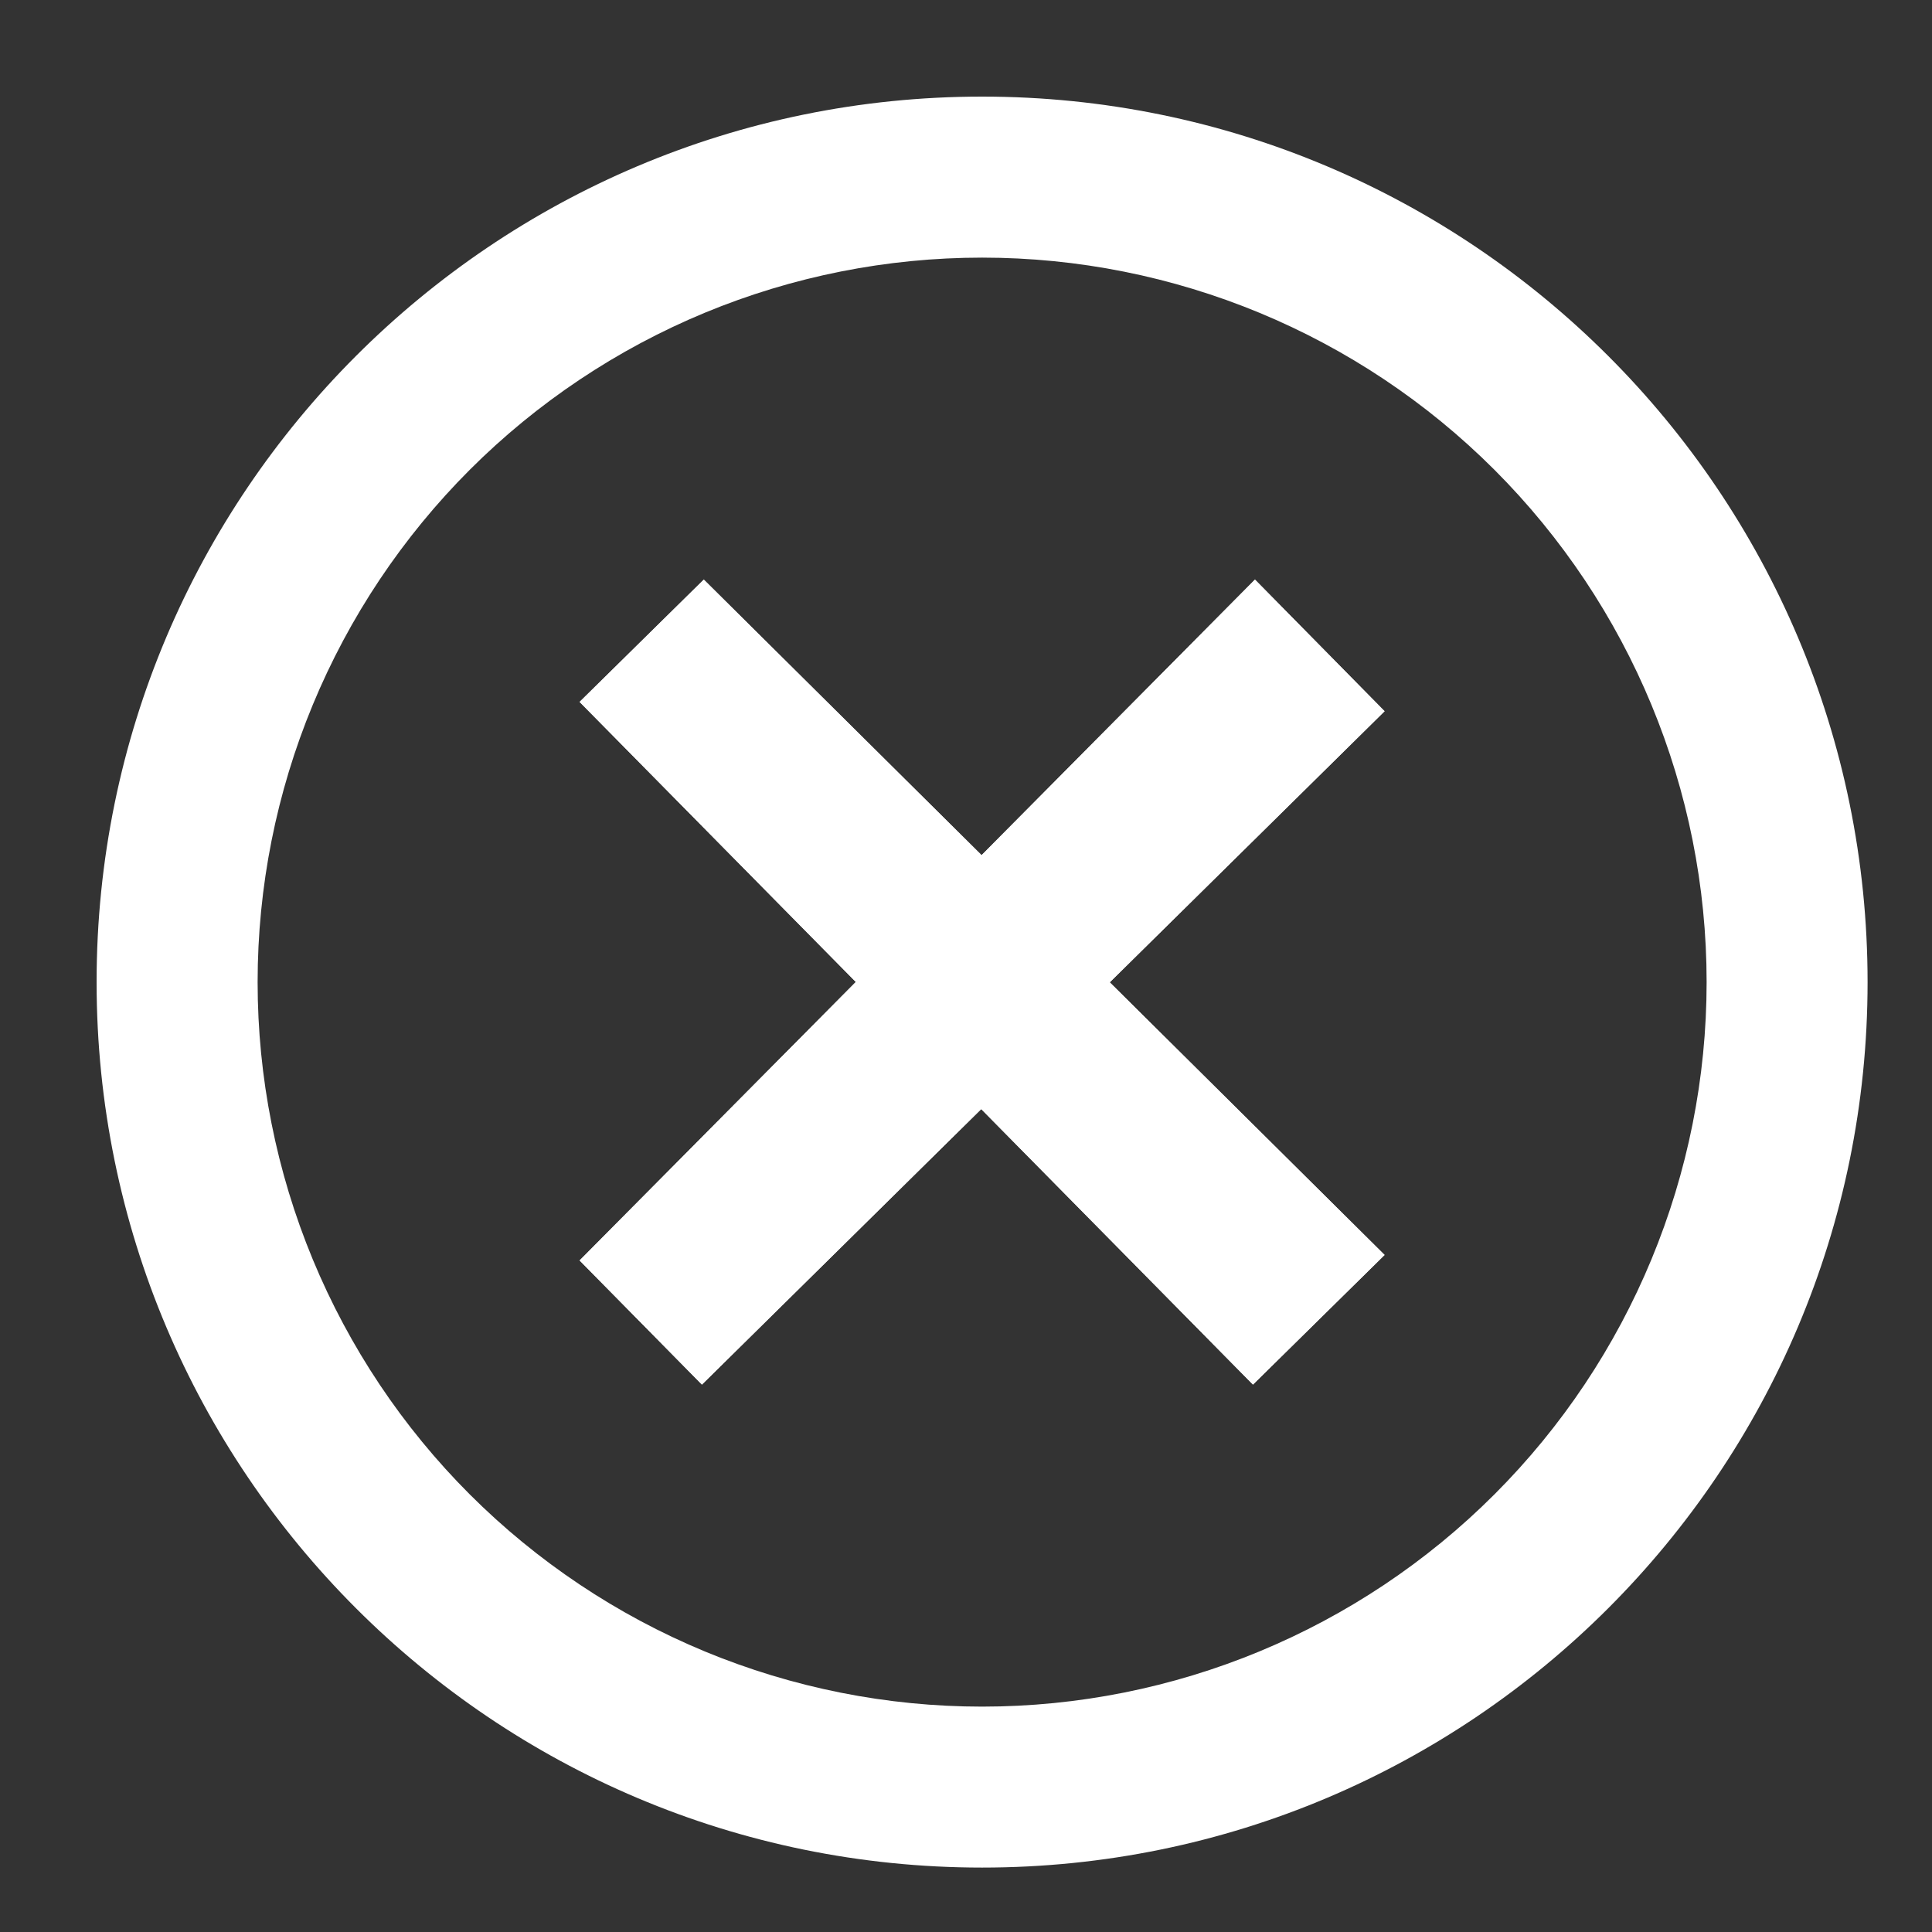 <svg width="32" height="32" viewBox="0 0 32 32" fill="none" xmlns="http://www.w3.org/2000/svg">
<rect x="0" y="0" width="32" height="32" fill="#333333" stroke="none"/>
<path d="M20.786 9.6L22.933 11.78L11.626 22.933L9.6 20.877L20.786 9.6Z" fill="white"/>
<path d="M20.786 9.6L22.933 11.78L11.626 22.933L9.6 20.877L20.786 9.6Z" fill="white"/>
<path d="M22.933 20.786L20.753 22.933L9.6 11.626L11.657 9.6L22.933 20.786Z" fill="white"/>
<path d="M22.933 20.786L20.753 22.933L9.6 11.626L11.657 9.6L22.933 20.786Z" fill="white"/>
<path fill-rule="evenodd" clip-rule="evenodd" d="M1.6 16.267C1.6 8.167 8.167 1.6 16.267 1.6C24.367 1.6 30.933 8.167 30.933 16.267C30.933 24.367 24.367 30.933 16.267 30.933C8.167 30.933 1.6 24.367 1.6 16.267ZM16.267 28.267C14.691 28.267 13.13 27.956 11.674 27.353C10.219 26.75 8.896 25.866 7.781 24.752C6.667 23.638 5.783 22.315 5.18 20.859C4.577 19.403 4.267 17.843 4.267 16.267C4.267 14.691 4.577 13.13 5.18 11.675C5.783 10.219 6.667 8.896 7.781 7.781C8.896 6.667 10.219 5.783 11.674 5.18C13.13 4.577 14.691 4.267 16.267 4.267C19.449 4.267 22.502 5.531 24.752 7.781C27.002 10.032 28.267 13.084 28.267 16.267C28.267 19.449 27.002 22.502 24.752 24.752C22.502 27.002 19.449 28.267 16.267 28.267Z" fill="white"/>
</svg>
